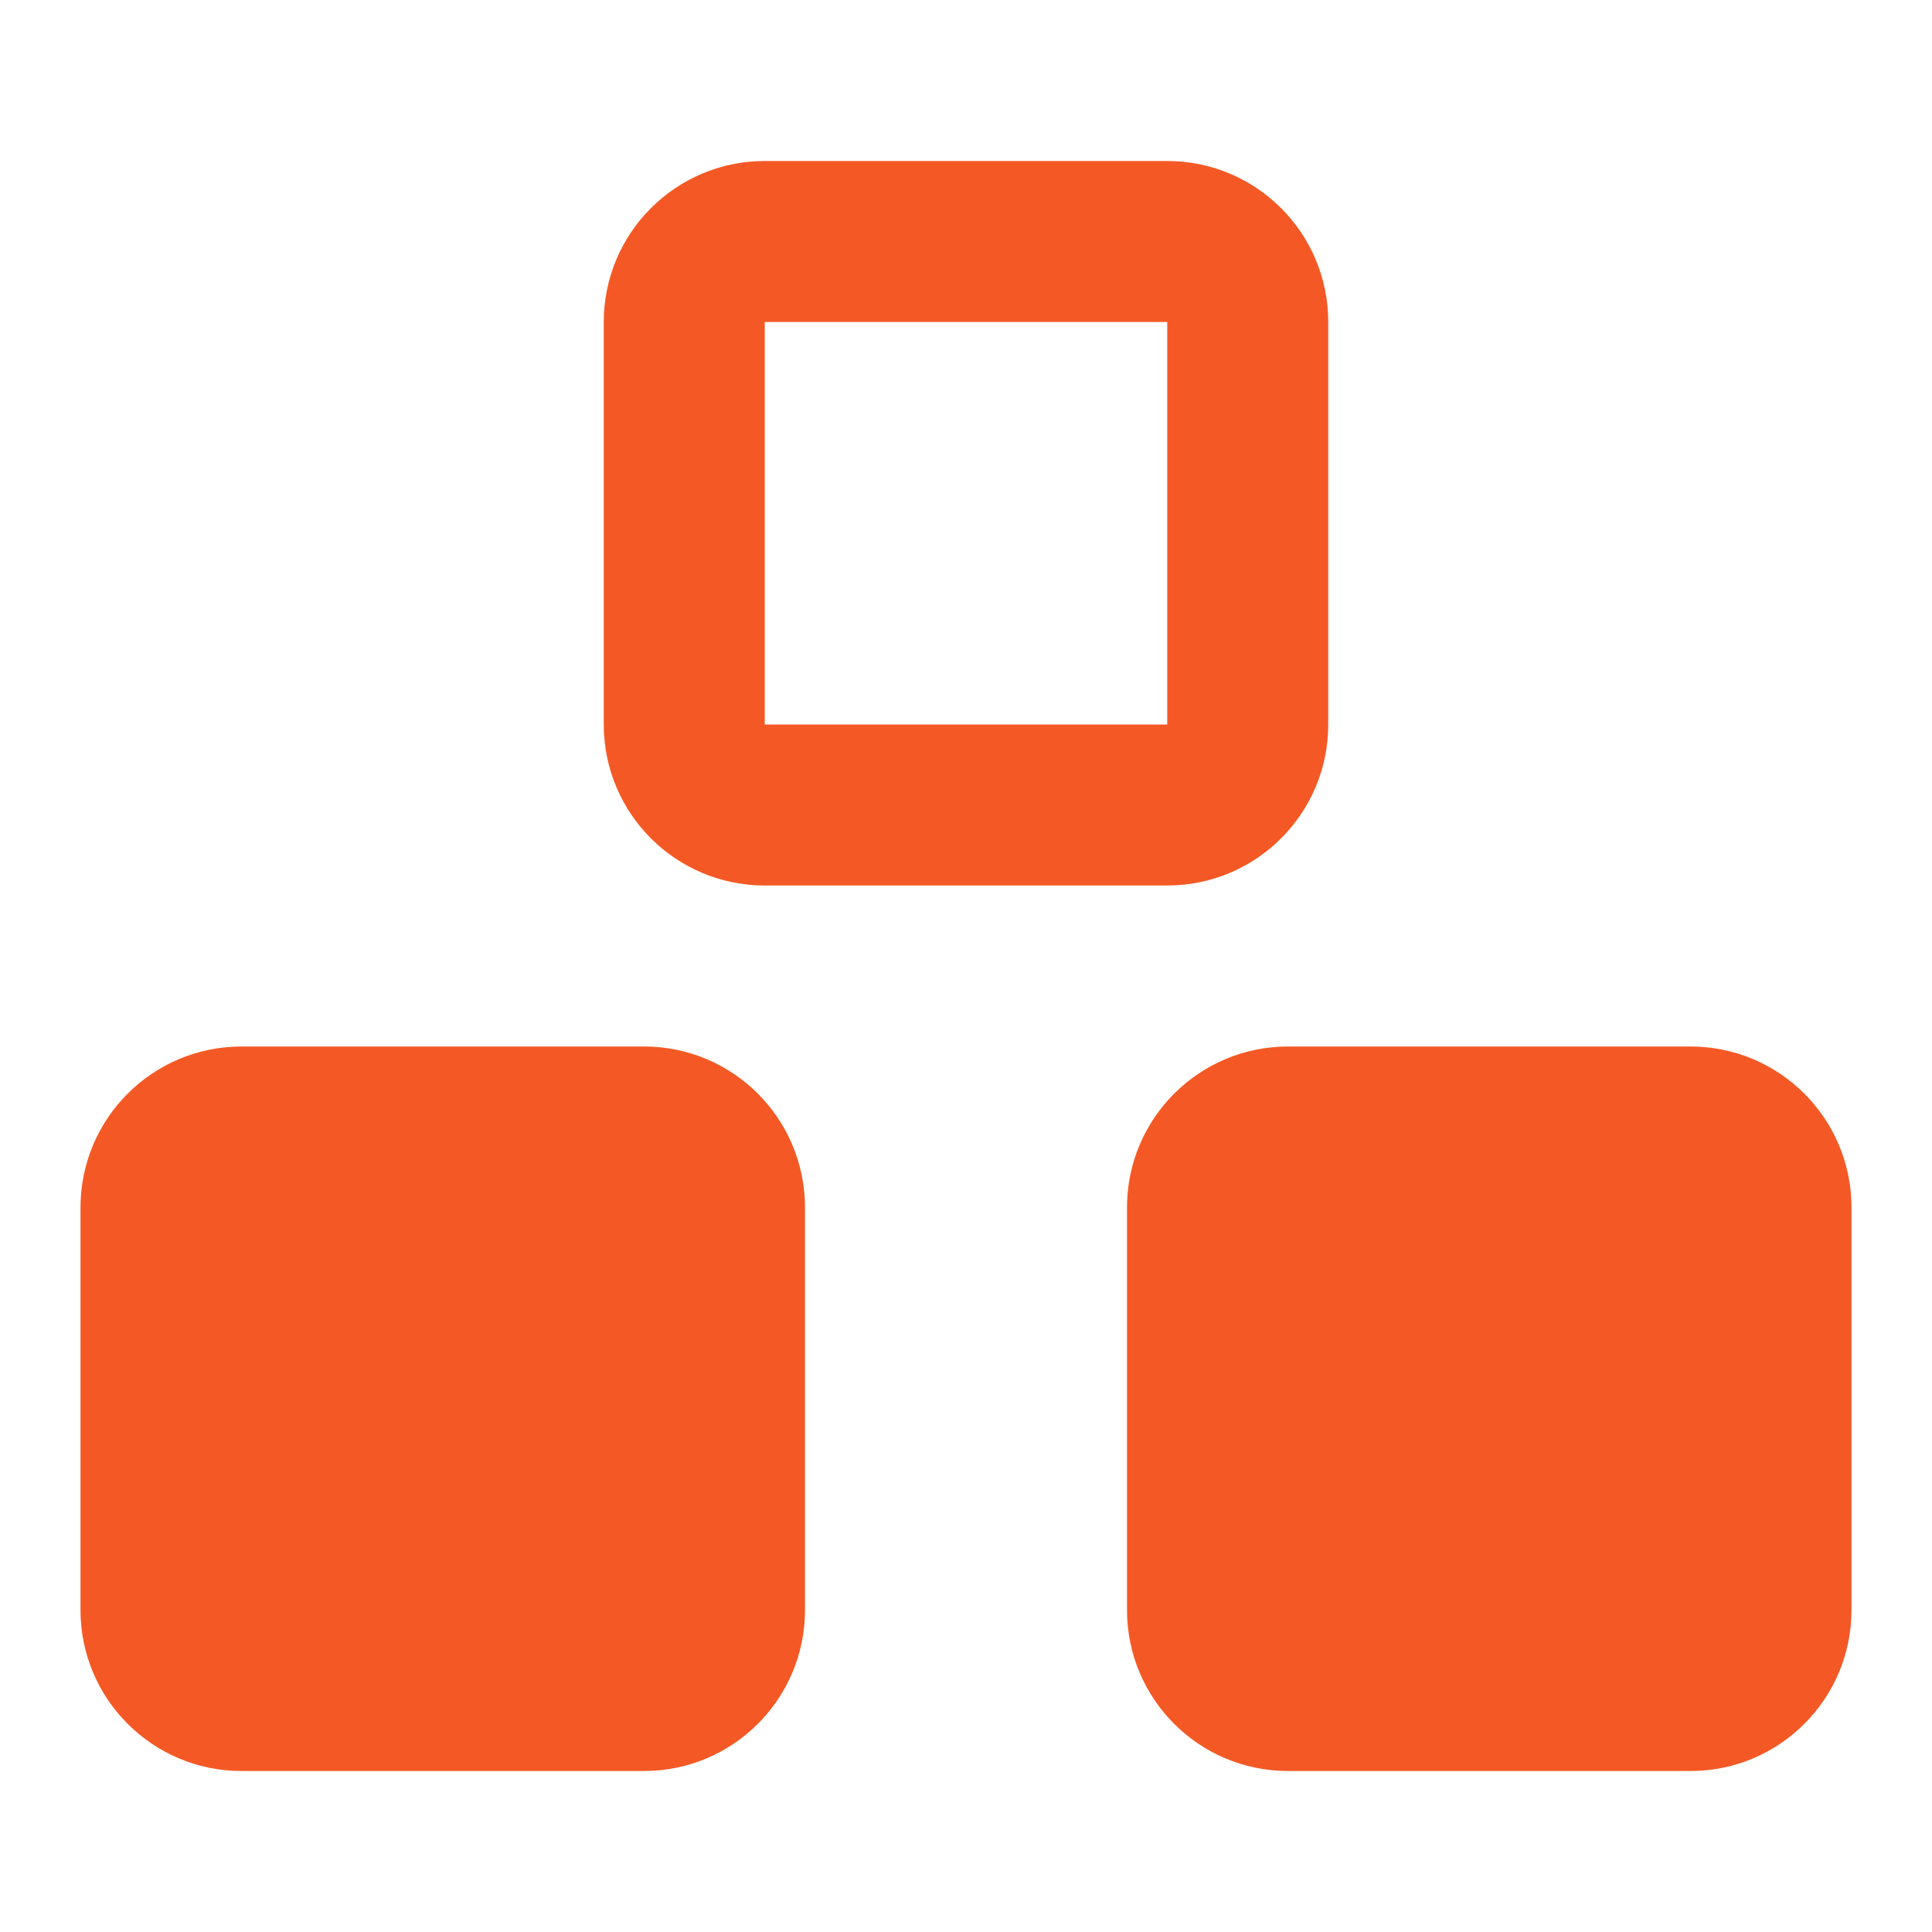 <svg width="30" height="30" viewBox="0 0 30 30" fill="none" xmlns="http://www.w3.org/2000/svg">
<path fill-rule="evenodd" clip-rule="evenodd" d="M1.25 18.75C1.25 17.369 2.369 16.25 3.75 16.25H10C11.381 16.25 12.5 17.369 12.5 18.75V25C12.5 26.381 11.381 27.5 10 27.5H3.75C2.369 27.5 1.25 26.381 1.25 25V18.75Z" fill="#F45925"/>
<path fill-rule="evenodd" clip-rule="evenodd" d="M17.5 18.75C17.5 17.369 18.619 16.25 20 16.25H26.25C27.631 16.25 28.75 17.369 28.75 18.75V25C28.75 26.381 27.631 27.5 26.25 27.5H20C18.619 27.5 17.5 26.381 17.5 25V18.75Z" fill="#F45925"/>
<path fill-rule="evenodd" clip-rule="evenodd" d="M9.375 5C9.375 3.619 10.494 2.5 11.875 2.5H18.125C19.506 2.5 20.625 3.619 20.625 5V11.25C20.625 12.631 19.506 13.75 18.125 13.75H11.875C10.494 13.75 9.375 12.631 9.375 11.25V5ZM18.125 5H11.875V11.25H18.125V5Z" fill="#F45925"/>
</svg>
